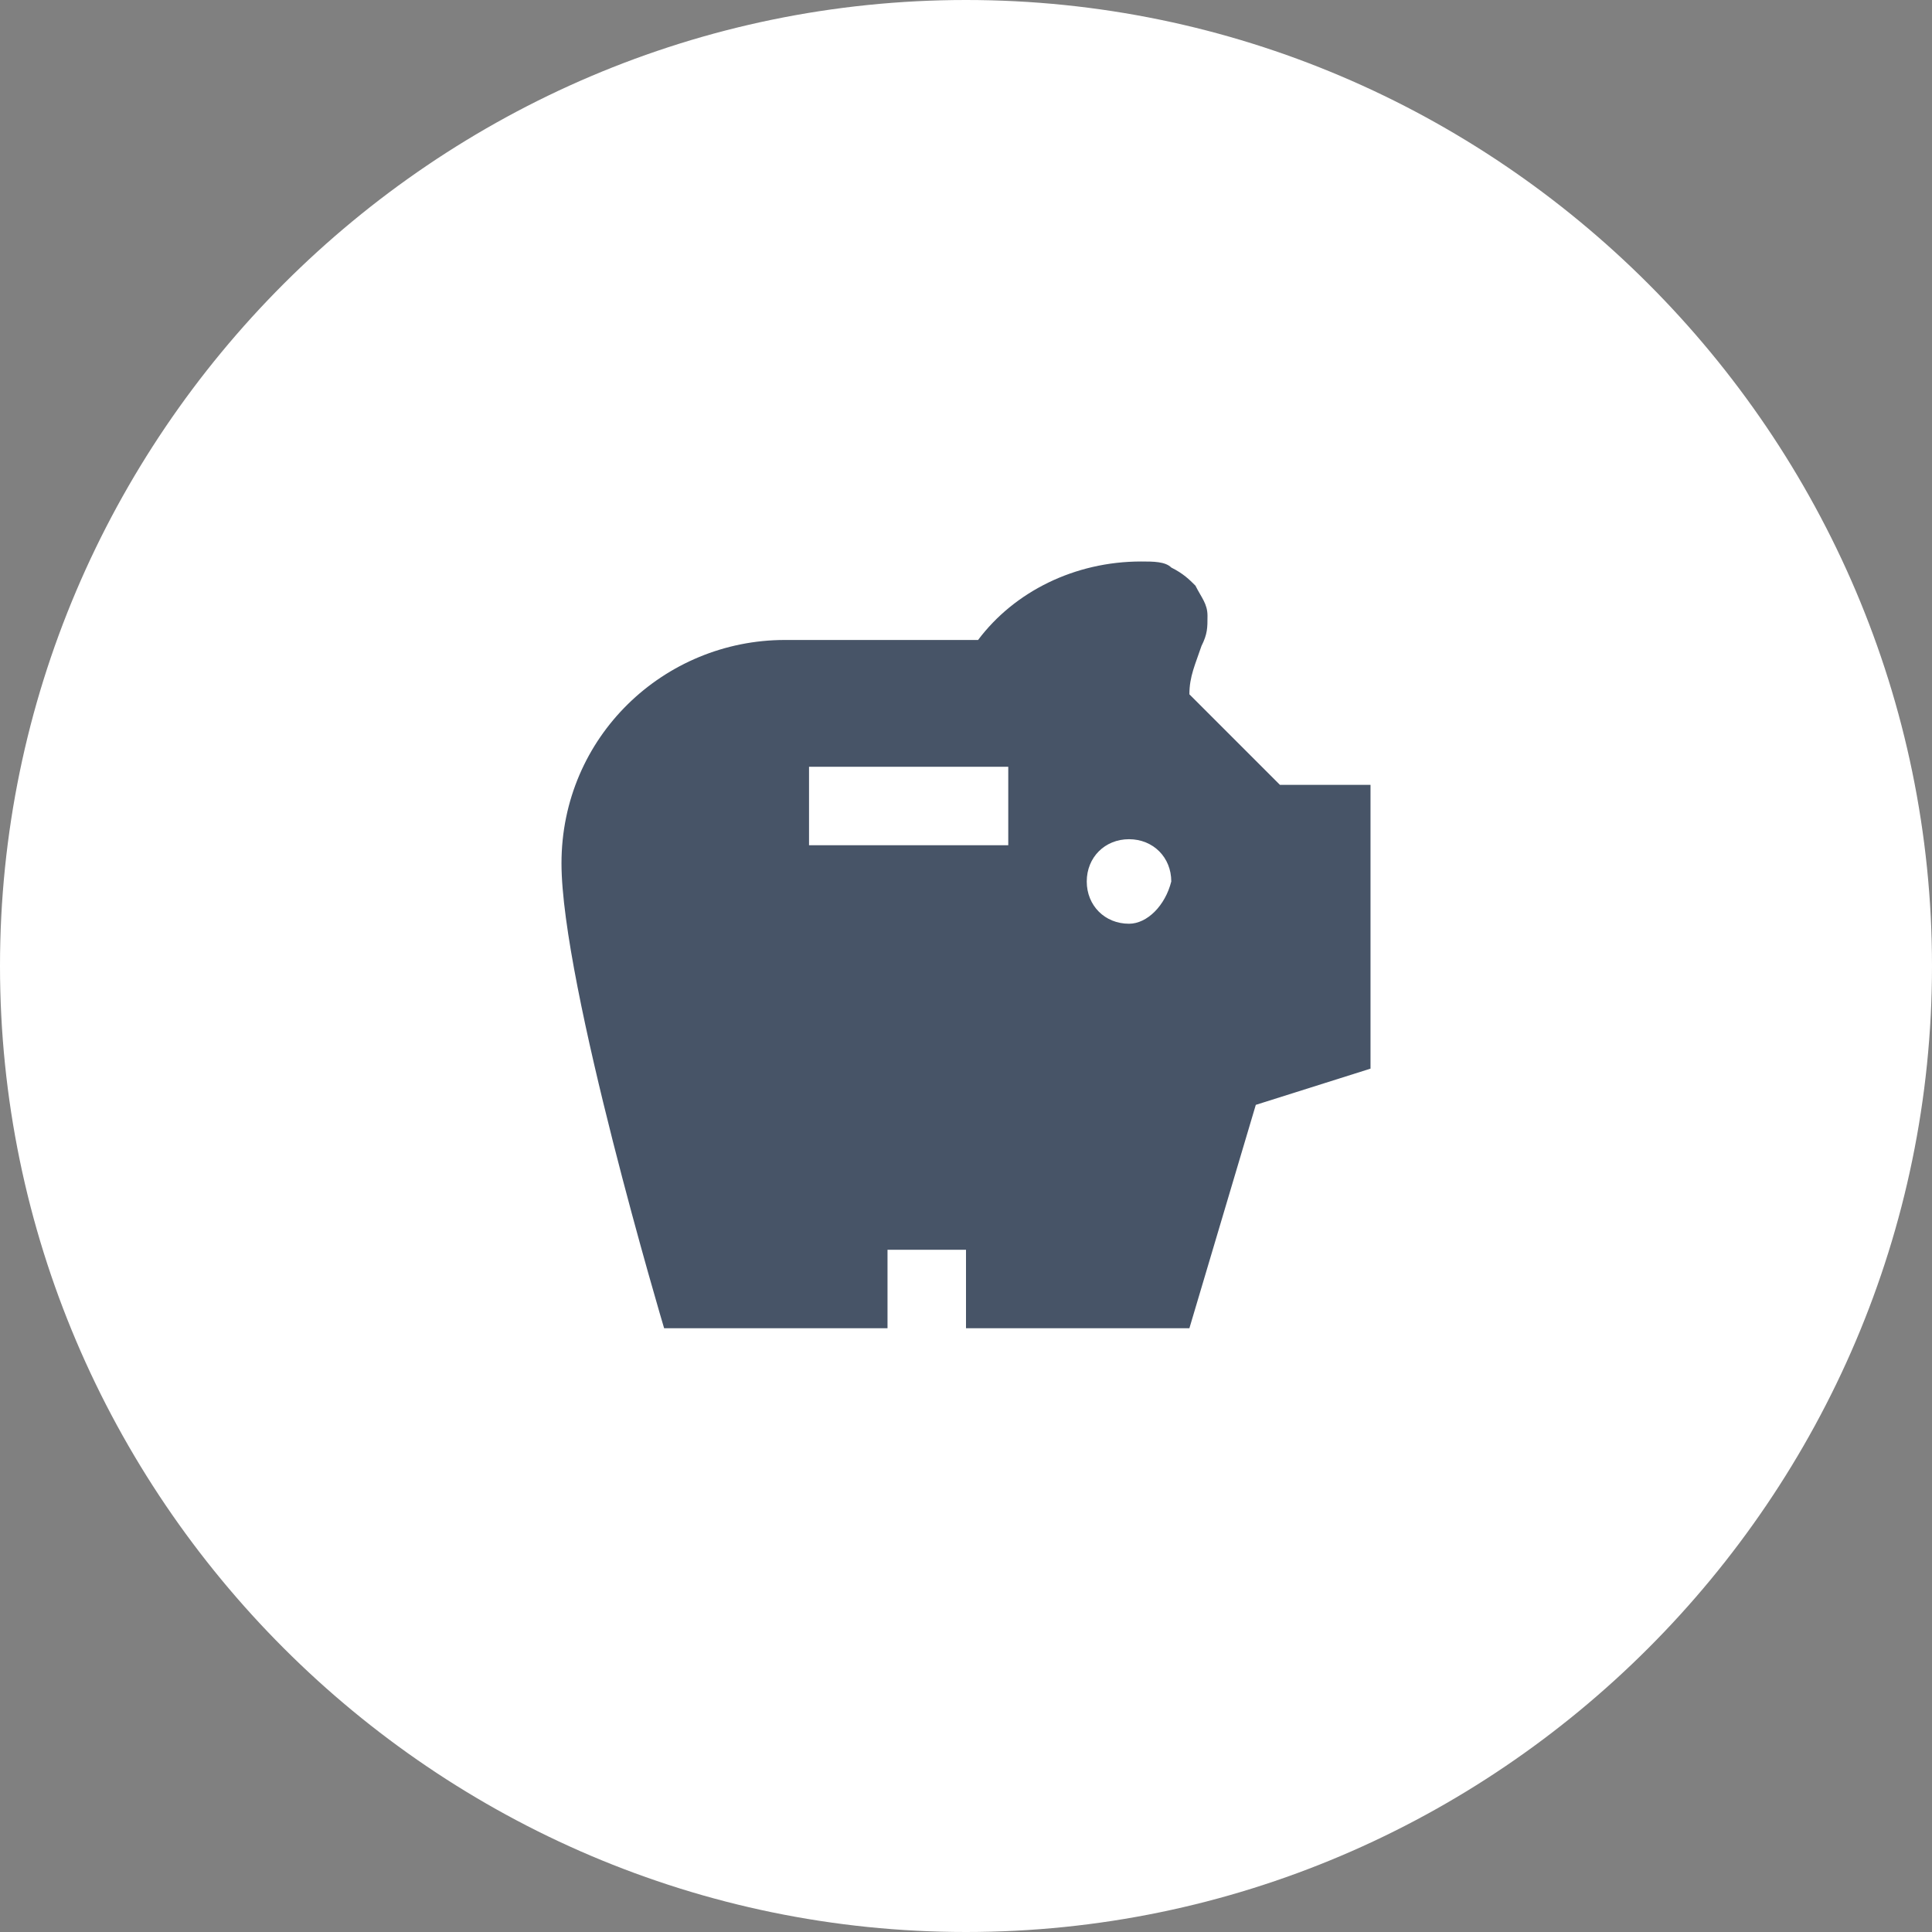 <?xml version="1.0" encoding="utf-8"?>
<!-- Generator: Adobe Illustrator 25.2.0, SVG Export Plug-In . SVG Version: 6.00 Build 0)  -->
<svg version="1.1" id="Layer_1" xmlns="http://www.w3.org/2000/svg" xmlns:xlink="http://www.w3.org/1999/xlink" x="0px" y="0px"
	 viewBox="0 0 32 32" style="enable-background:new 0 0 32 32;" xml:space="preserve">
<rect x="0" y="0" width="32" height="32" fill="#808080" stroke="none"/>
<style type="text/css">
	.st0{fill:#FFFFFF;}
	.st1{fill:#475467;}
</style>
<path class="st0" d="M16,0L16,0c8.8,0,16,7.2,16,16l0,0c0,8.8-7.2,16-16,16l0,0C7.2,32,0,24.8,0,16l0,0C0,7.2,7.2,0,16,0z"/>
<path class="st1" d="M21.2,13l-1.5-1.5c0-0.3,0.1-0.5,0.2-0.8c0.1-0.2,0.1-0.3,0.1-0.5c0-0.2-0.1-0.3-0.2-0.5
	c-0.1-0.1-0.2-0.2-0.4-0.3c-0.1-0.1-0.3-0.1-0.5-0.1c-1.1,0-2.1,0.5-2.7,1.3H13c-2,0-3.7,1.6-3.7,3.7c0,2,1.7,7.7,1.7,7.7h3.7v-1.3
	H16V22h3.7l1.1-3.7l1.9-0.6V13H21.2z M16.7,14h-3.3v-1.3h3.3V14z M18.7,15.3c-0.4,0-0.7-0.3-0.7-0.7c0-0.4,0.3-0.7,0.7-0.7
	c0.4,0,0.7,0.3,0.7,0.7C19.3,15,19,15.3,18.7,15.3z"/>
</svg>
